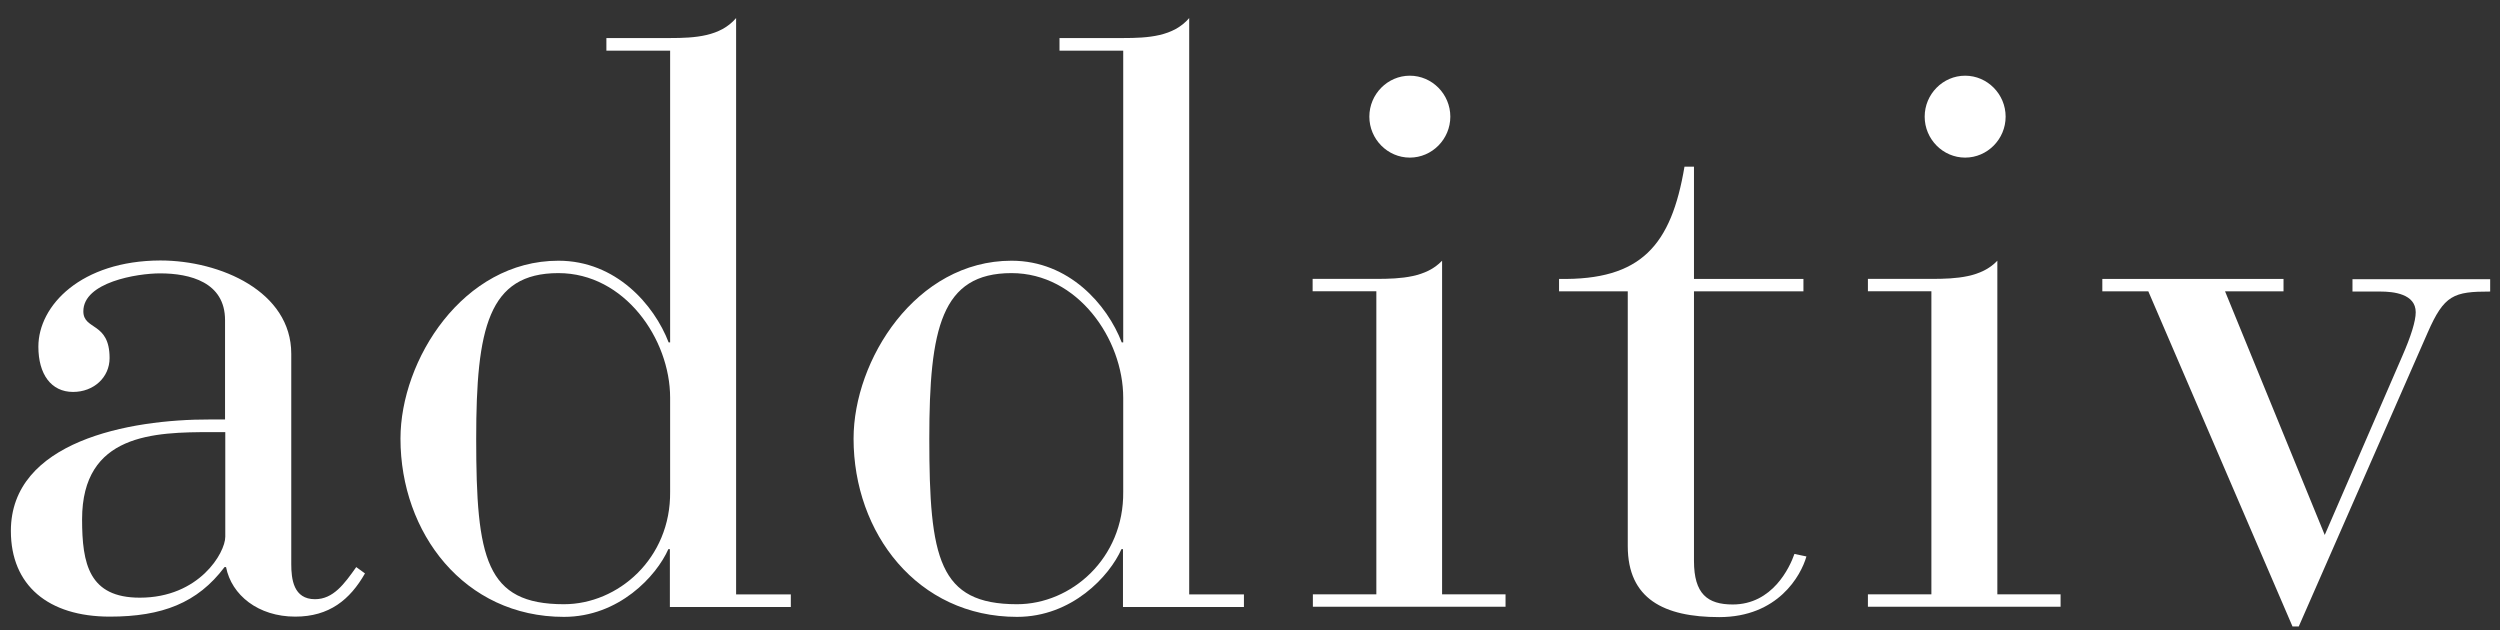 <svg width="115" height="29" viewBox="0 0 115 29" fill="none" xmlns="http://www.w3.org/2000/svg">
<rect x="0" y="0" width="115" height="29" fill="#333333" stroke="none"/>
<g clip-path="url(#clip0_1324_2080)">
<path d="M13.398 16.273C13.398 13.413 10.145 11.982 7.374 11.982C3.73 11.994 1.765 14.052 1.765 15.947C1.765 17.215 2.351 18.029 3.362 18.029C4.305 18.029 5.041 17.366 5.041 16.471C5.041 14.796 3.834 15.203 3.834 14.319C3.834 12.982 6.305 12.575 7.363 12.575C8.742 12.575 10.352 12.982 10.352 14.726V19.296H9.662C5.926 19.284 0.5 20.307 0.5 24.423C0.5 26.923 2.213 28.365 5.052 28.365C7.455 28.365 9.087 27.737 10.329 26.086H10.398C10.651 27.377 11.881 28.365 13.582 28.365C15.146 28.365 16.1 27.586 16.789 26.377L16.387 26.086C15.835 26.865 15.329 27.563 14.49 27.563C13.502 27.563 13.398 26.644 13.398 25.947V16.273ZM10.363 19.866V24.691C10.363 25.423 9.168 27.493 6.432 27.493C4.098 27.493 3.776 25.947 3.776 23.889C3.776 19.947 7.087 19.877 9.743 19.877H10.363V19.866Z" fill="white"/>
<path d="M30.826 27.922H36.378V27.341H33.861V0.831C33.136 1.68 31.975 1.75 30.826 1.75H27.894V2.331H30.826V15.749H30.757C30.09 14.016 28.331 11.993 25.687 11.993C21.296 11.993 18.422 16.562 18.422 20.178C18.422 24.515 21.353 28.376 25.94 28.376C28.469 28.376 30.194 26.504 30.745 25.259H30.814V27.922H30.826ZM30.826 22.62C30.86 25.69 28.435 27.794 25.94 27.794C22.342 27.794 21.905 25.69 21.905 20.178C21.905 15.109 22.457 12.563 25.687 12.563C28.733 12.563 30.826 15.597 30.826 18.295V22.62Z" fill="white"/>
<path d="M51.668 27.922H57.221V27.341H54.703V0.831C53.979 1.68 52.818 1.75 51.668 1.75H48.737V2.331H51.668V15.749H51.599C50.933 14.016 49.174 11.993 46.53 11.993C42.127 11.993 39.264 16.562 39.264 20.178C39.264 24.515 42.196 28.376 46.783 28.376C49.312 28.376 51.036 26.504 51.588 25.259H51.657V27.922H51.668ZM51.668 22.62C51.703 25.69 49.277 27.794 46.783 27.794C43.184 27.794 42.748 25.69 42.748 20.178C42.748 15.109 43.299 12.563 46.53 12.563C49.576 12.563 51.668 15.597 51.668 18.295V22.62Z" fill="white"/>
<path d="M63.301 13.399H60.381V12.829H63.301C64.462 12.829 65.611 12.76 66.336 11.992V27.34H69.255V27.91H60.392V27.34H63.312V13.399H63.301Z" fill="white"/>
<path d="M64.852 3.482C65.875 3.482 66.715 4.331 66.715 5.366C66.715 6.401 65.875 7.25 64.852 7.25C63.829 7.25 62.99 6.401 62.99 5.366C62.99 4.331 63.829 3.482 64.852 3.482Z" fill="white"/>
<path d="M74.888 13.4H71.716V12.83C75.498 12.9 76.877 11.284 77.486 7.668H77.923V12.83H82.958V13.4H77.923V25.806C77.923 27.318 78.544 27.806 79.705 27.806C81.533 27.806 82.326 26.108 82.544 25.481L83.096 25.597C82.843 26.481 81.786 28.387 79.084 28.387C76.544 28.387 74.877 27.55 74.877 25.12V13.4H74.888Z" fill="white"/>
<path d="M88.844 13.399H85.924V12.829H88.844C90.005 12.829 91.154 12.76 91.878 11.992V27.34H94.787V27.91H85.924V27.34H88.844V13.399Z" fill="white"/>
<path d="M90.397 3.482C91.42 3.482 92.259 4.331 92.259 5.366C92.259 6.401 91.42 7.25 90.397 7.25C89.374 7.25 88.535 6.401 88.535 5.366C88.535 4.331 89.374 3.482 90.397 3.482Z" fill="white"/>
<path d="M98.822 13.4H96.707V12.83H105.042V13.4H102.352L106.938 24.608L110.502 16.388C110.904 15.469 111.123 14.772 111.123 14.365C111.123 13.516 110.1 13.411 109.49 13.411H108.214V12.842H114.548V13.411C112.87 13.411 112.433 13.563 111.675 15.295L105.743 28.817H105.455L98.822 13.4Z" fill="white"/>
</g>
<defs>
<clipPath id="clip0_1324_2080">
<rect width="114.049" height="27.975" fill="white" transform="translate(0.5 0.831)"/>
</clipPath>
</defs>
</svg>

